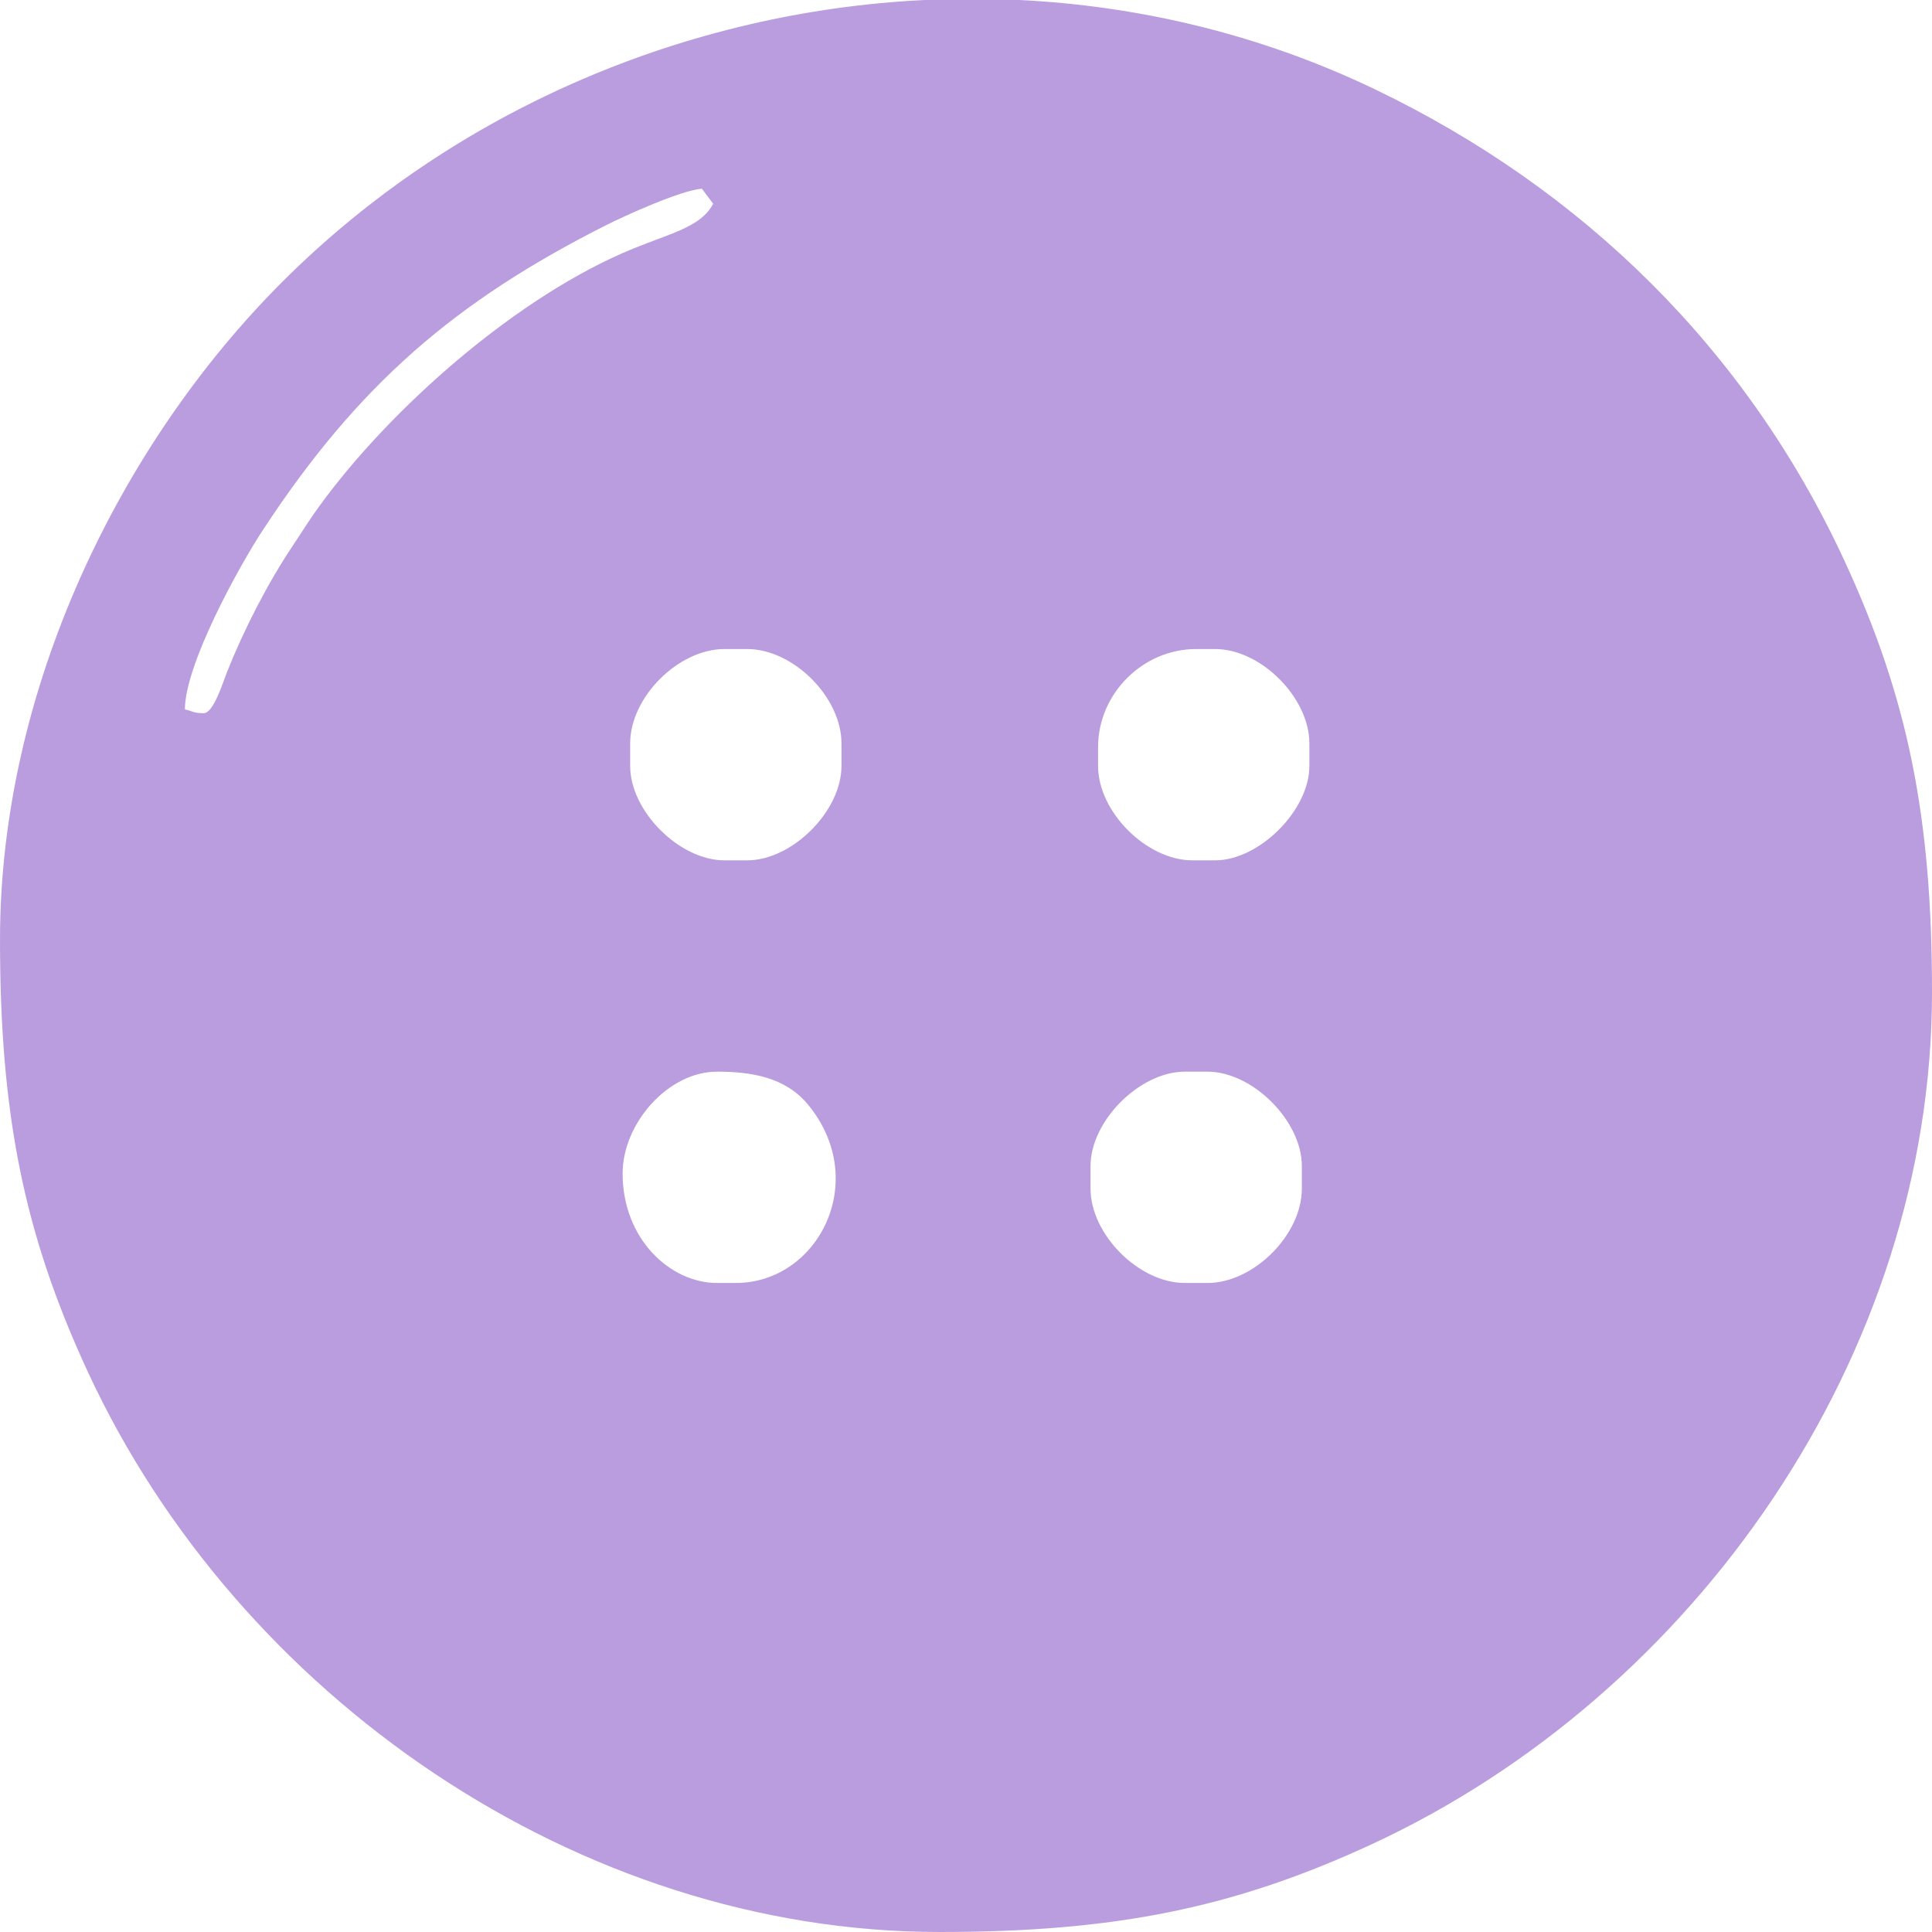 <?xml version="1.0" encoding="UTF-8"?>
<!DOCTYPE svg PUBLIC "-//W3C//DTD SVG 1.1//EN" "http://www.w3.org/Graphics/SVG/1.1/DTD/svg11.dtd">
<!-- Creator: CorelDRAW -->
<svg xmlns="http://www.w3.org/2000/svg" xml:space="preserve" width="2163px" height="2163px" version="1.1" style="shape-rendering:geometricPrecision; text-rendering:geometricPrecision; image-rendering:optimizeQuality; fill-rule:evenodd; clip-rule:evenodd"
viewBox="0 0 2122.7 2122.7"
 xmlns:xlink="http://www.w3.org/1999/xlink"
 xmlns:xodm="http://www.corel.com/coreldraw/odm/2003">
 <defs>
  <style type="text/css">
   <![CDATA[
    .fil0 {fill:#BA9DDE}
   ]]>
  </style>
 </defs>
 <g id="Capa_x0020_1">
  <path class="fil0" d="M1198.17 1305.96l0 -24.87c0,-49.56 54.09,-103.65 103.64,-103.65l24.88 0c49.55,0 103.65,54.09 103.65,103.65l0 24.87c0,50.7 -52.95,103.65 -103.65,103.65l-24.88 0c-50.82,0 -103.64,-53.66 -103.64,-103.65zm-182.28 -1305.96l104.17 0c133.88,6.59 266.83,38.69 390.49,98.07 228.64,109.77 408.32,285.89 515.44,516.89 70.64,152.33 96.71,283.61 96.71,475.41 0,398.79 -260.46,771.24 -614.95,935.62 -152.34,70.64 -283.61,96.71 -475.42,96.71 -397.44,0 -770.77,-259.48 -935.61,-614.95 -70.64,-152.34 -96.72,-283.61 -96.72,-475.42 0,-274.29 131.35,-543.86 309.91,-722.42 189.6,-189.61 445.46,-297.23 705.98,-309.91zm-207.44 1409.61l-20.73 0c-50.85,0 -103.64,-47.82 -103.64,-120.23 0,-55.38 50.23,-111.94 103.64,-111.94 37.09,0 75.05,5.69 100.3,36.51 68.73,83.89 10.58,195.66 -79.57,195.66zm398.01 -567.99l0 -20.73c0,-58.7 49.09,-107.79 107.79,-107.79l20.73 0c50.57,0 103.65,53.59 103.65,103.64l0 24.88c0,48.6 -55.05,103.65 -103.65,103.65l-24.87 0c-50.06,0 -103.65,-53.08 -103.65,-103.65zm-514.09 0l0 -24.88c0,-50.7 52.94,-103.64 103.64,-103.64l24.88 0c50.7,0 103.65,52.94 103.65,103.64l0 24.88c0,49.55 -54.1,103.65 -103.65,103.65l-24.88 0c-49.55,0 -103.64,-54.1 -103.64,-103.65zm-468.49 -58.04c-11.2,0 -11.43,-1.98 -20.73,-4.15 0,-48.89 58.56,-155.66 85.35,-196.57 104.79,-159.99 211.61,-251.86 377.58,-335.52 20.83,-10.5 81.58,-38.09 105.06,-40.04l12.44 16.58c-13.36,25.24 -45.01,31.84 -87.65,49.17 -125.14,50.84 -265.98,173.73 -345.93,284.24 -10.91,15.08 -17.86,26.64 -28.28,42.2 -27.61,41.23 -53.72,92.17 -72.37,139.07 -4.29,10.78 -14.69,45.02 -25.47,45.02z"/>
 </g>
</svg>
